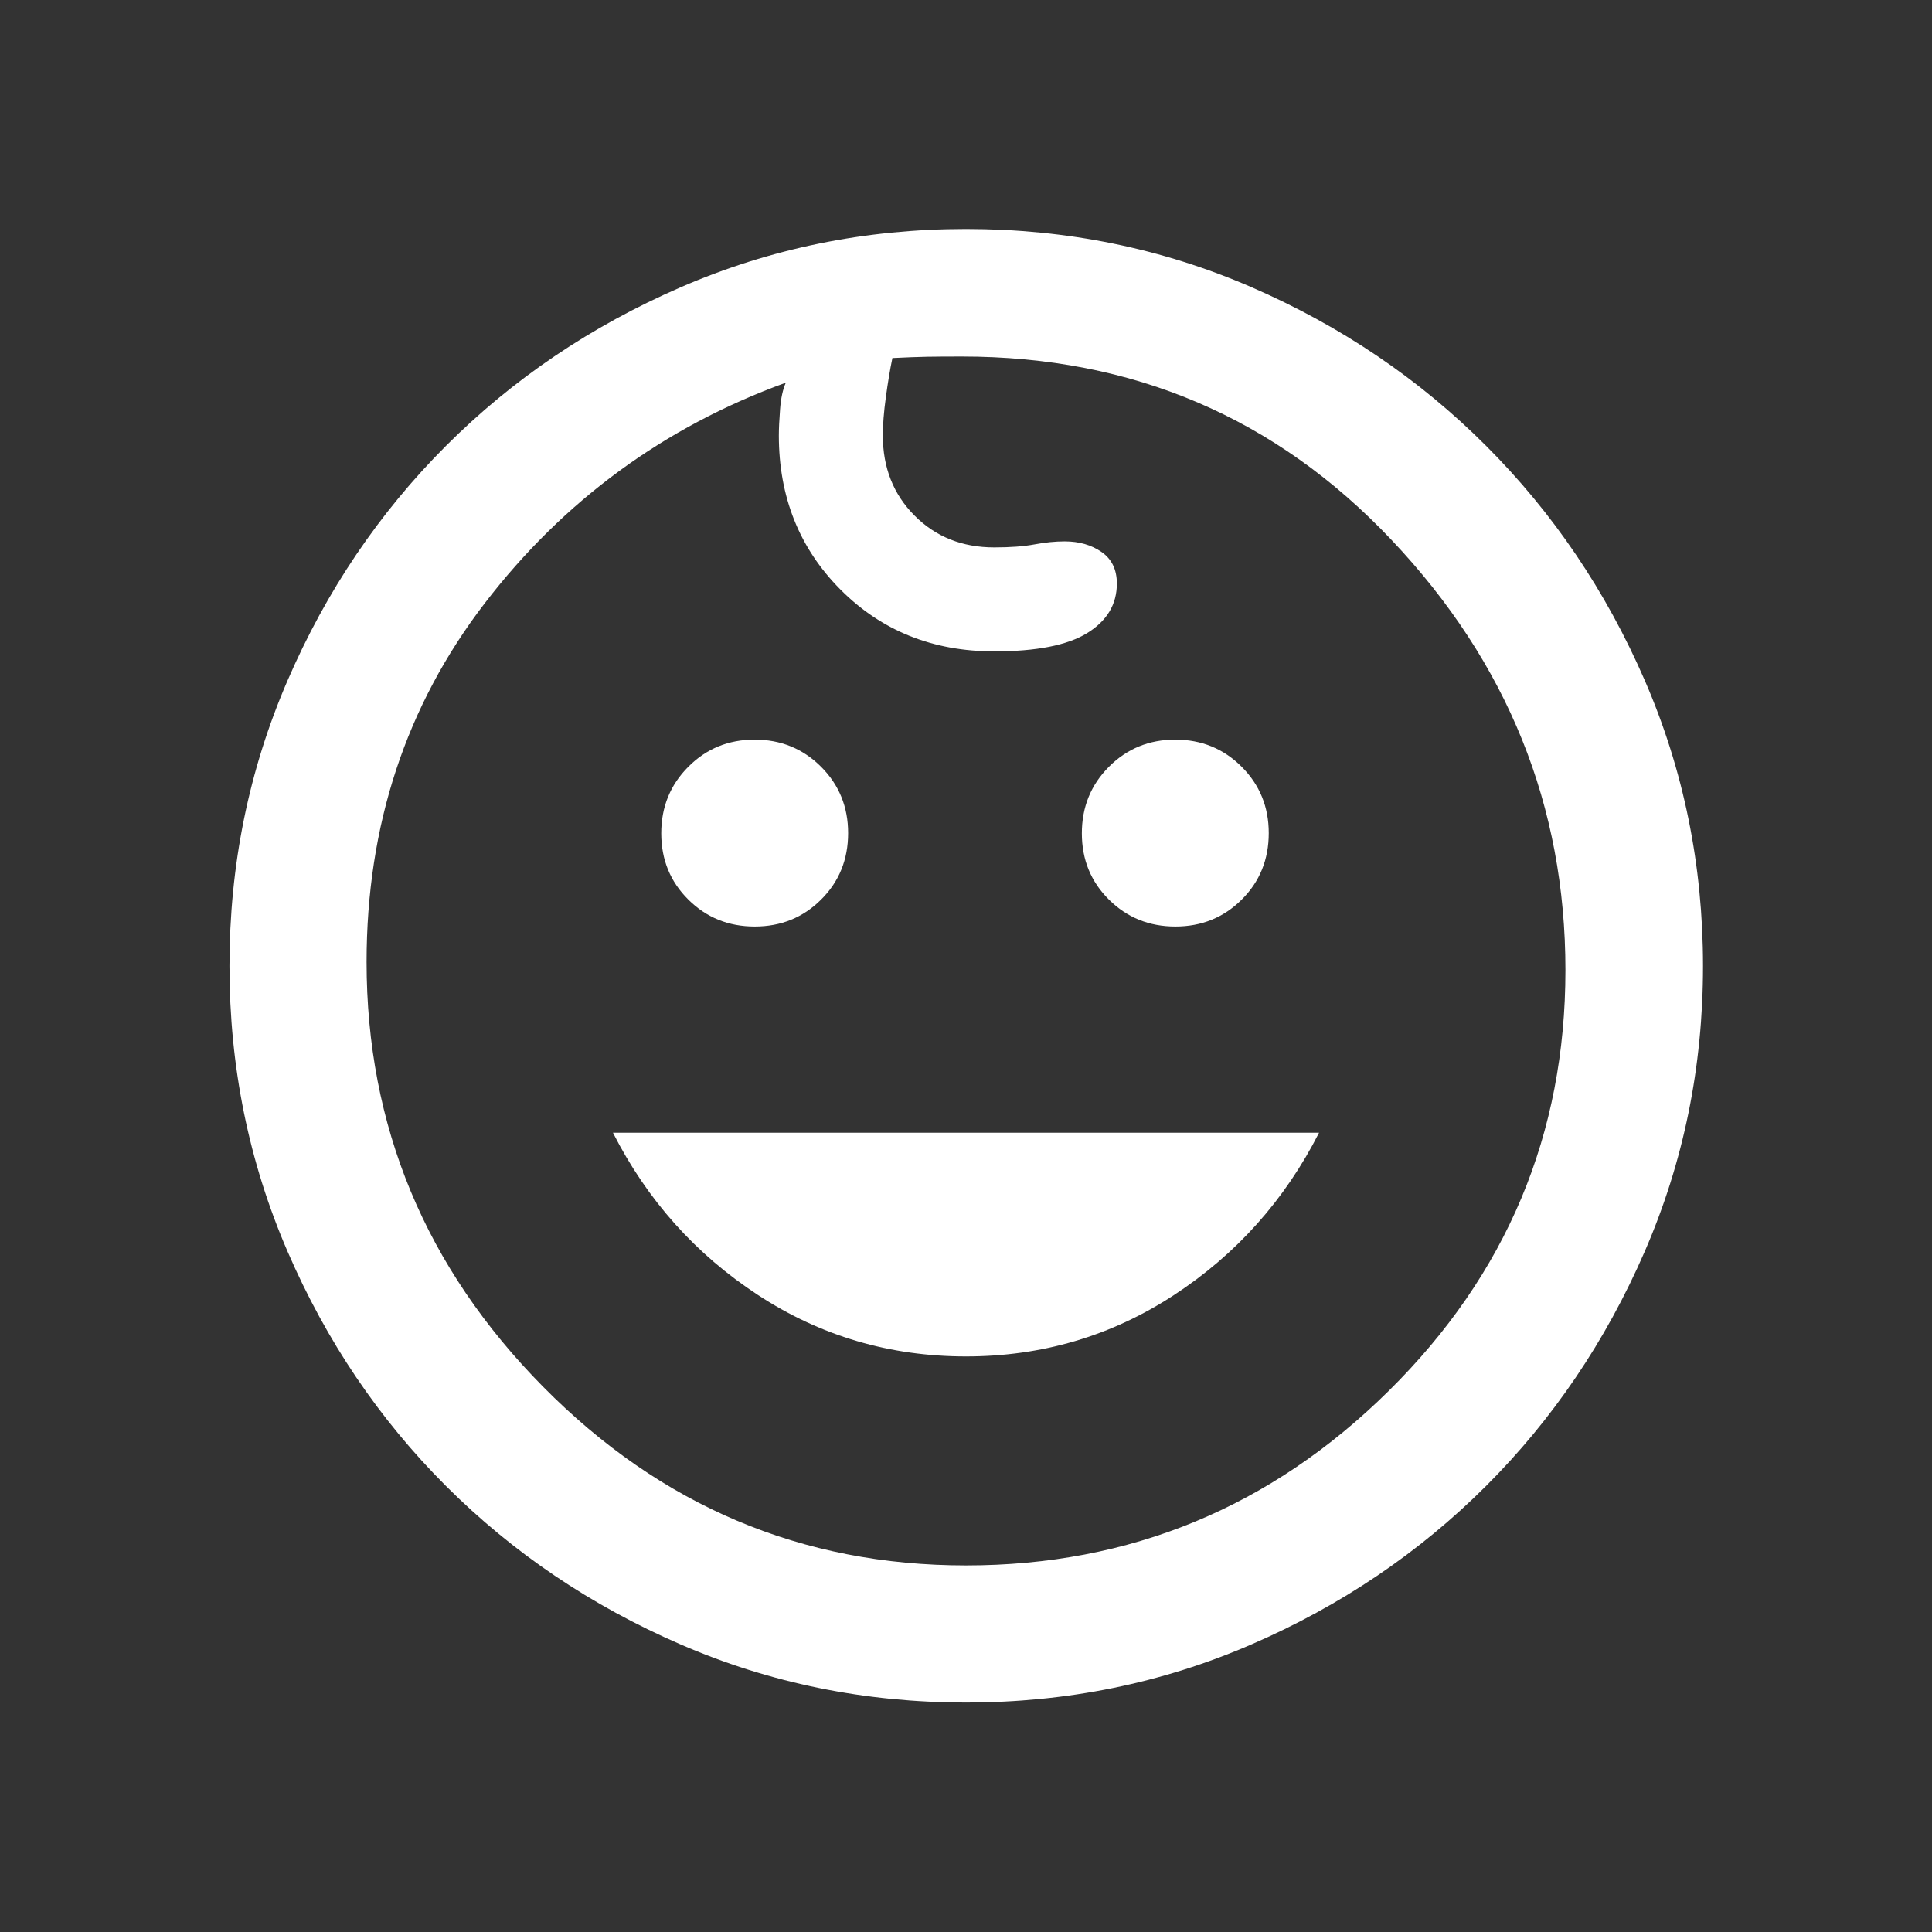 <svg width="84" height="84" viewBox="0 0 84 84" fill="none" xmlns="http://www.w3.org/2000/svg">
<rect x="0" y="0" width="84" height="84" fill="#333333" stroke="none"/>
<path d="M51.103 40.284C49.965 40.284 49.002 39.895 48.216 39.115C47.43 38.336 47.037 37.375 47.037 36.232C47.037 35.089 47.43 34.124 48.214 33.338C48.999 32.551 49.96 32.158 51.097 32.158C52.236 32.158 53.198 32.551 53.984 33.336C54.77 34.121 55.163 35.083 55.163 36.222C55.163 37.371 54.77 38.336 53.986 39.115C53.201 39.895 52.24 40.284 51.103 40.284ZM32.815 40.284C31.677 40.284 30.715 39.895 29.929 39.115C29.143 38.336 28.75 37.375 28.75 36.232C28.75 35.089 29.142 34.124 29.927 33.338C30.711 32.551 31.672 32.158 32.81 32.158C33.948 32.158 34.91 32.551 35.697 33.336C36.482 34.121 36.875 35.083 36.875 36.222C36.875 37.371 36.483 38.336 35.698 39.115C34.914 39.895 33.953 40.284 32.815 40.284ZM42 58.975C38.691 58.975 35.678 58.086 32.96 56.308C30.242 54.53 28.139 52.177 26.65 49.249H57.35C55.861 52.177 53.758 54.53 51.041 56.308C48.322 58.086 45.309 58.975 42 58.975ZM42 74.023C37.613 74.023 33.476 73.181 29.589 71.496C25.702 69.812 22.303 67.517 19.393 64.611C16.482 61.705 14.186 58.305 12.502 54.411C10.819 50.517 9.977 46.38 9.977 42C9.977 37.62 10.819 33.483 12.502 29.589C14.186 25.695 16.481 22.295 19.388 19.388C22.295 16.481 25.695 14.182 29.589 12.492C33.483 10.801 37.62 9.956 42 9.956C46.387 9.956 50.525 10.8 54.414 12.487C58.303 14.175 61.703 16.474 64.614 19.386C67.526 22.297 69.825 25.697 71.513 29.586C73.201 33.475 74.044 37.613 74.044 42C74.044 46.387 73.199 50.525 71.509 54.415C69.818 58.306 67.518 61.705 64.607 64.611C61.697 67.517 58.298 69.812 54.411 71.496C50.524 73.181 46.387 74.023 42 74.023ZM41.997 68.062C49.132 68.062 55.26 65.532 60.381 60.472C65.502 55.412 68.062 49.314 68.062 42.179C68.062 35.043 65.546 28.813 60.514 23.488C55.483 18.163 49.253 15.501 41.825 15.501C41.204 15.501 40.7 15.504 40.313 15.511C39.926 15.518 39.421 15.537 38.8 15.567C38.697 16.062 38.602 16.63 38.515 17.272C38.427 17.913 38.384 18.468 38.384 18.934C38.384 20.332 38.843 21.493 39.763 22.416C40.681 23.339 41.837 23.8 43.229 23.8C43.929 23.8 44.512 23.756 44.979 23.669C45.445 23.581 45.883 23.538 46.291 23.538C46.919 23.538 47.454 23.692 47.896 24C48.338 24.308 48.559 24.765 48.559 25.372C48.559 26.277 48.129 26.995 47.268 27.526C46.406 28.056 45.06 28.321 43.229 28.321C40.553 28.321 38.324 27.424 36.539 25.63C34.755 23.835 33.863 21.604 33.863 18.934C33.863 18.642 33.881 18.26 33.917 17.786C33.953 17.312 34.036 16.93 34.167 16.638C28.873 18.563 24.511 21.758 21.081 26.221C17.653 30.685 15.938 35.887 15.938 41.825C15.938 48.962 18.497 55.118 23.615 60.295C28.734 65.473 34.861 68.062 41.997 68.062Z" fill="white"/>
</svg>
